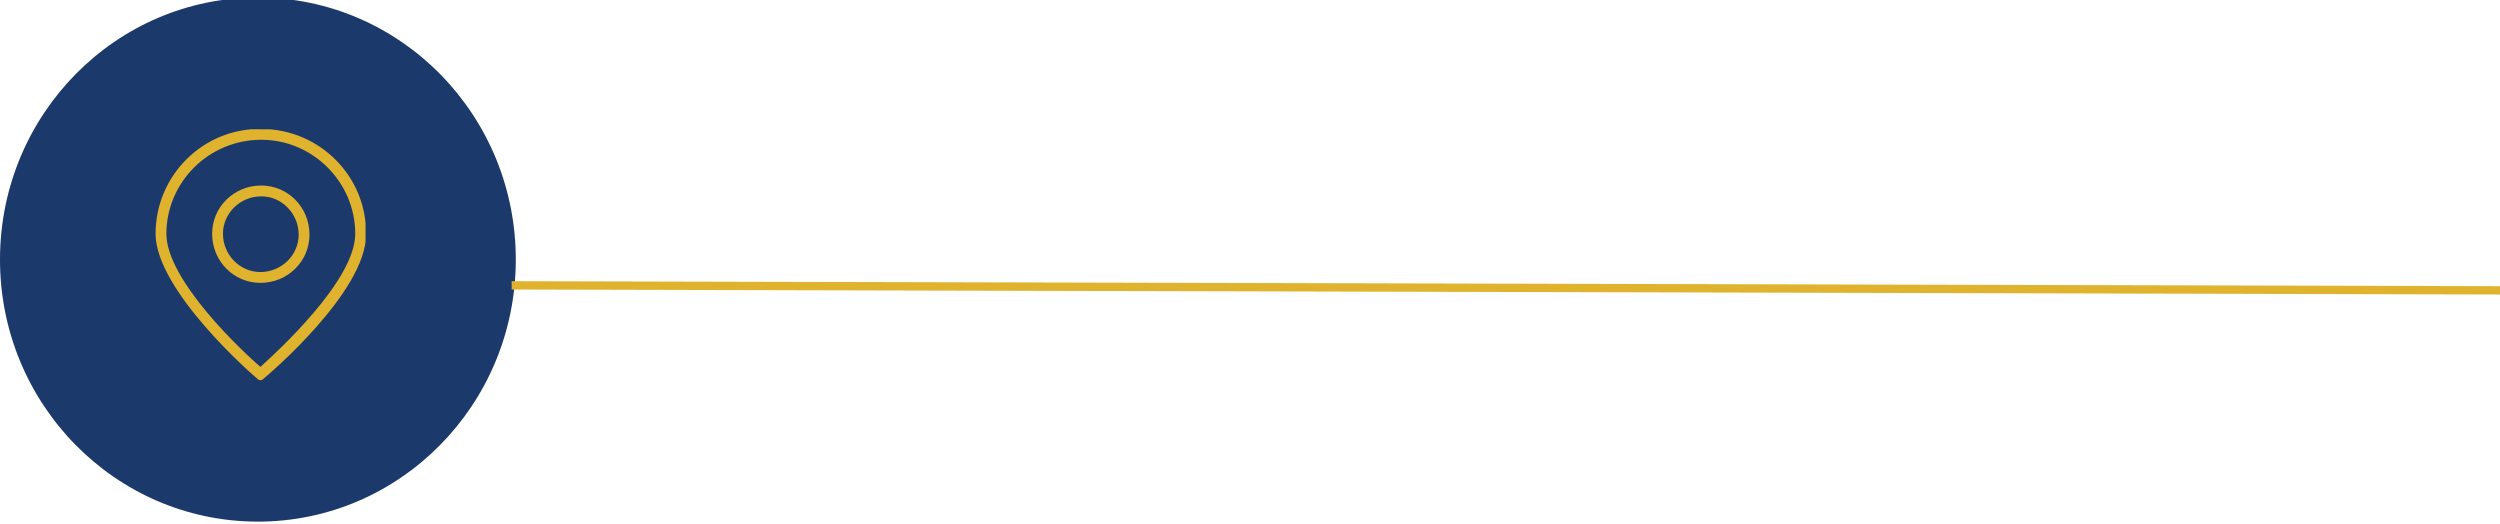 <svg xmlns="http://www.w3.org/2000/svg" xmlns:xlink="http://www.w3.org/1999/xlink" id="Layer_1" x="0px" y="0px" viewBox="0 0 300.5 63" style="enable-background:new 0 0 300.5 63;" xml:space="preserve">
<style type="text/css">
	.st0{opacity:0.89;fill:#00215A;enable-background:new    ;}
	.st1{fill:none;stroke:#DFB32D;}
	.st2{clip-path:url(#SVGID_2_);}
	.st3{fill:#DFB32D;}
</style>
<g transform="translate(-960.5 -248)">
	
		<ellipse transform="matrix(2.498604e-03 -1 1 2.498604e-03 709.822 1270.002)" class="st0" cx="991.5" cy="279.2" rx="31.5" ry="31"></ellipse>
	<line class="st1" x1="1261" y1="282.9" x2="1022" y2="282.3"></line>
	<g transform="translate(1217 265)">
		<g>
			<defs>
				
					<rect id="SVGID_1_" x="-240.3" y="0.9" transform="matrix(2.498604e-03 -1 1 2.498604e-03 -238.205 -211.592)" width="30.2" height="25.3"></rect>
			</defs>
			<clipPath id="SVGID_2_">
				<use xlink:href="#SVGID_1_" style="overflow:visible;"></use>
			</clipPath>
			<g class="st2">
				<path class="st3" d="M-225.2,28.7c-0.2,0-0.3-0.1-0.4-0.2c-0.5-0.4-12.2-10.6-12.2-17.4c0-7,5.7-12.7,12.7-12.6      c7,0,12.7,5.7,12.6,12.7c0,6.9-11.8,16.9-12.3,17.3C-224.9,28.6-225,28.7-225.2,28.7 M-225.1-0.2c-6.3,0-11.4,5.1-11.4,11.3      c0,5.6,9.2,14.2,11.3,16c2.1-1.9,11.4-10.4,11.4-16C-213.8,4.9-218.9-0.2-225.1-0.2"></path>
				<path class="st3" d="M-225.2,17c-3.2,0-5.8-2.6-5.8-5.9c0-3.2,2.6-5.8,5.9-5.8c3.2,0,5.8,2.6,5.8,5.9c0,0,0,0,0,0      C-219.3,14.4-221.9,17-225.2,17 M-225.1,6.6c-2.5,0-4.6,2-4.6,4.5c0,2.5,2,4.6,4.5,4.6c2.5,0,4.6-2,4.6-4.5      C-220.6,8.7-222.6,6.6-225.1,6.6"></path>
			</g>
		</g>
	</g>
</g>
</svg>